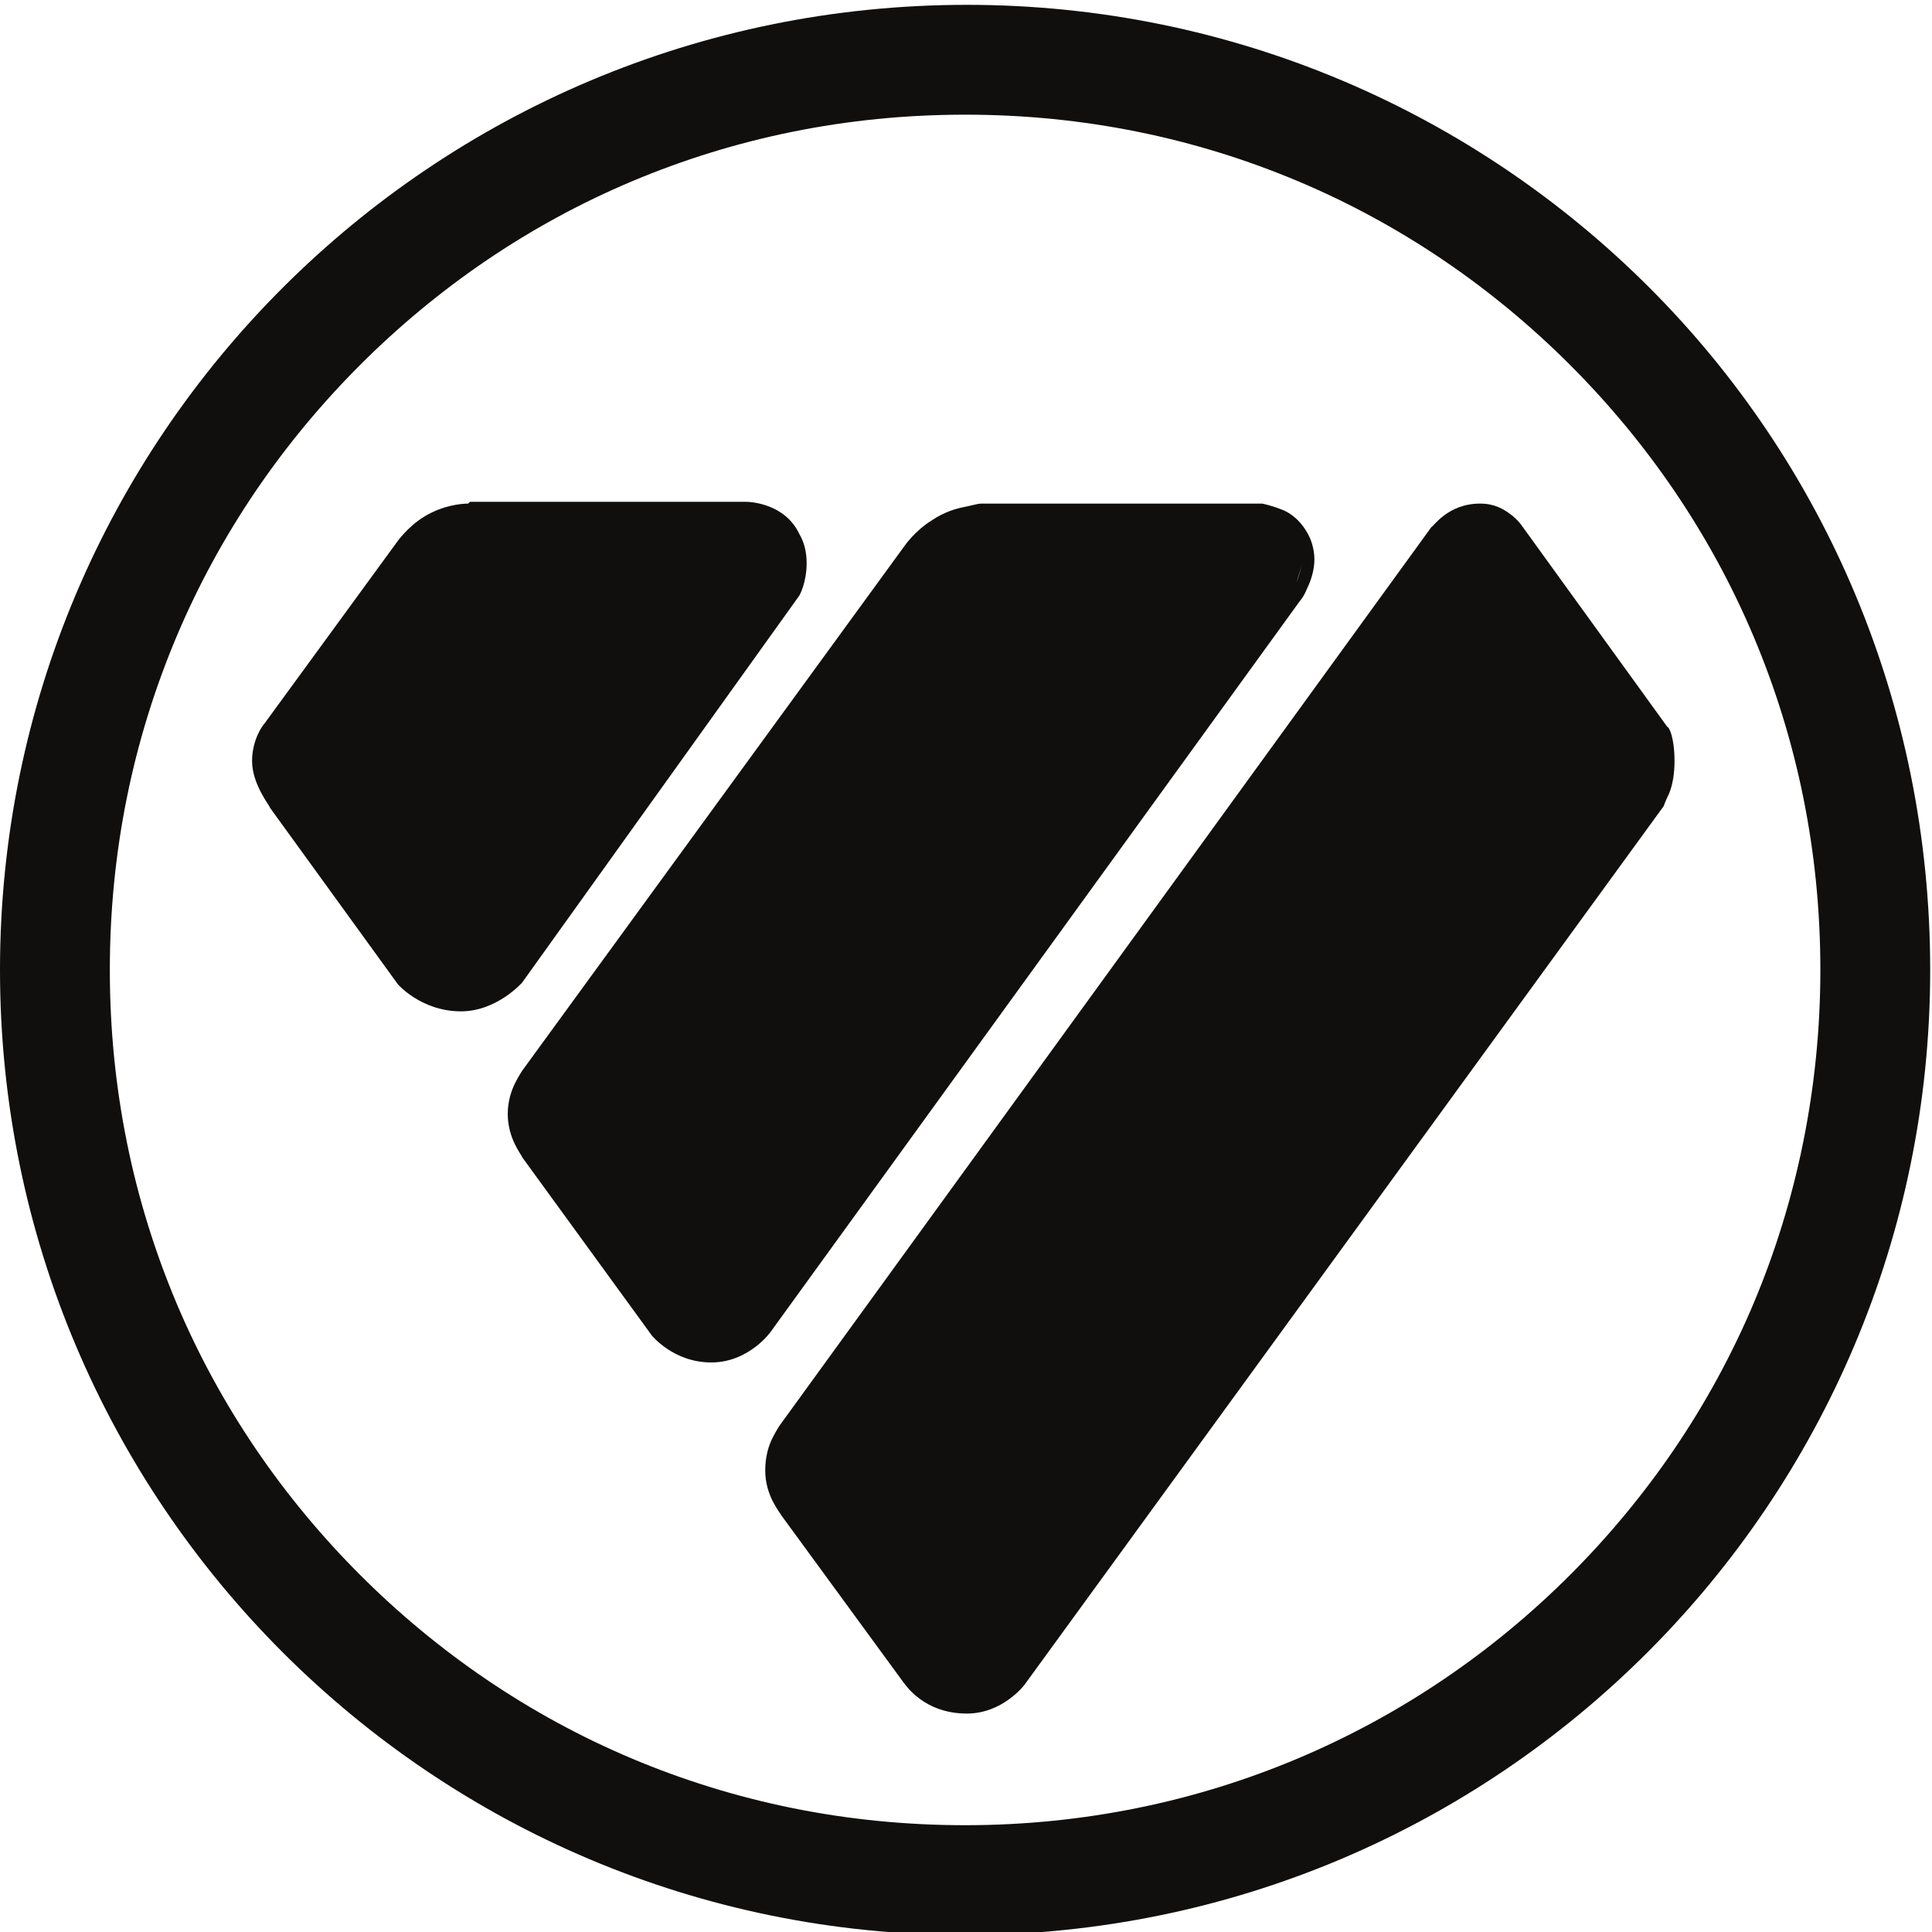<?xml version="1.0" encoding="UTF-8" standalone="no"?>
<!-- Created with Inkscape (http://www.inkscape.org/) -->

<svg
   width="52.332mm"
   height="52.332mm"
   viewBox="0 0 52.332 52.332"
   version="1.1"
   id="svg1"
   xml:space="preserve"
   xmlns:inkscape="http://www.inkscape.org/namespaces/inkscape"
   xmlns:sodipodi="http://sodipodi.sourceforge.net/DTD/sodipodi-0.dtd"
   xmlns="http://www.w3.org/2000/svg"
   xmlns:svg="http://www.w3.org/2000/svg"><sodipodi:namedview
     id="namedview1"
     pagecolor="#ffffff"
     bordercolor="#000000"
     borderopacity="0.25"
     inkscape:showpageshadow="2"
     inkscape:pageopacity="0.0"
     inkscape:pagecheckerboard="0"
     inkscape:deskcolor="#d1d1d1"
     inkscape:document-units="mm"
     showgrid="false"><inkscape:page
       x="-9.4381798e-15"
       y="-7.4048545e-12"
       width="52.332"
       height="52.332"
       id="page3"
       margin="0"
       bleed="0" /></sodipodi:namedview><defs
     id="defs1" /><g
     id="g1"
     inkscape:groupmode="layer"
     inkscape:label="1"
     transform="matrix(0.265,0,0,0.265,7.36796e-7,7.0336532e-4)"><g
       id="group-R5"><path
         id="path7"
         d="m 741.707,84.41 c -91.328,0 -177.121,17.988 -256,51.199 -78.875,33.219 -149.449,81.653 -208.949,141.153 -59.504,59.5 -107.938,130.078 -141.149,208.953 -33.211,78.875 -51.199,164.668 -51.199,255.996 0,91.332 17.988,177.125 51.199,256 33.211,78.879 81.645,149.449 141.149,208.949 59.5,59.51 130.074,107.94 208.949,141.15 78.879,33.21 164.672,51.2 256,51.2 91.332,0 177.125,-17.99 256,-51.2 78.873,-33.21 149.453,-81.64 208.953,-141.15 59.5,-59.5 107.93,-130.07 141.15,-208.949 33.21,-78.875 51.2,-164.668 51.2,-256 0,-89.945 -17.99,-177.121 -51.2,-255.996 C 1314.59,406.84 1266.16,336.262 1206.66,276.762 1087.65,157.762 924.367,84.41 741.707,84.41 Z M 1267.55,1266.16 C 1133.32,1400.39 947.891,1483.42 743.094,1483.42 332.109,1483.42 0,1151.31 0,741.711 0,332.109 332.109,0 741.707,0 c 204.801,0 390.233,83.031 524.453,217.262 134.23,134.226 217.26,319.648 217.26,524.449 0,204.801 -81.65,390.229 -215.87,524.449"
         style="fill:#100f0d;fill-opacity:1;fill-rule:nonzero;stroke:none"
         transform="matrix(0.133,0,0,-0.133,0,197.787)" /><path
         id="path8"
         d="m 1000.48,1057.21 v 0 c 0,-6.91 -2.773,-13.83 -4.156,-17.98 1.383,5.53 4.156,11.07 4.156,17.98 z m -1.386,-31.82 c 0,0 2.766,2.77 5.536,9.68 2.76,5.54 5.53,13.84 5.53,22.14 0,5.54 -1.38,12.46 -4.15,17.99 -5.53,11.07 -13.838,17.99 -22.139,20.76 -6.922,2.77 -13.84,4.15 -13.84,4.15 H 754.16 c -2.765,0 -6.918,-1.38 -13.836,-2.77 -6.918,-1.38 -15.222,-4.15 -23.523,-9.68 -13.84,-8.3 -22.141,-20.76 -22.141,-20.76 L 401.297,664.219 c 0,0 -2.766,-4.149 -5.535,-9.688 -2.766,-5.535 -5.535,-13.836 -5.535,-23.523 0,-19.371 11.07,-31.824 11.07,-33.211 L 500.93,460.801 c 0,0 16.605,-20.75 45.664,-20.75 29.058,0 45.664,23.519 45.664,23.519 l 406.836,561.82"
         style="fill:#100f0d;fill-opacity:1;fill-rule:nonzero;stroke:none"
         transform="matrix(0.133,0,0,-0.133,0,197.787)" /><path
         id="path9"
         d="m 401.297,732.027 v 0 l 213.101,297.513 c 0,0 5.536,9.69 5.536,24.91 0,6.92 -1.383,15.22 -5.536,22.14 -11.07,23.52 -37.359,24.91 -41.511,24.91 0,0 0,0 -1.383,0 H 361.168 l -1.383,-1.39 c -5.535,0 -19.375,-1.38 -33.211,-9.68 -13.84,-8.31 -22.14,-20.76 -22.14,-20.76 L 203.414,931.289 c -1.383,-1.383 -9.684,-12.453 -9.684,-29.059 0,-17.988 13.836,-34.593 13.836,-35.976 l 98.25,-135.613 c 0,0 17.989,-20.754 48.434,-20.754 27.676,0 47.047,22.14 47.047,22.14"
         style="fill:#100f0d;fill-opacity:1;fill-rule:nonzero;stroke:none"
         transform="matrix(0.133,0,0,-0.133,0,197.787)" /><path
         id="path10"
         d="m 1169.3,1083.51 c 0,0 -2.77,4.15 -8.31,8.3 -5.53,4.15 -12.45,8.3 -23.52,8.3 -24.91,0 -35.98,-17.99 -37.36,-17.99 L 599.18,391.609 c 0,0 -2.77,-4.148 -5.535,-9.679 -2.77,-5.539 -5.536,-13.84 -5.536,-24.91 0,-19.372 11.071,-31.829 12.454,-34.59 l 94.097,-128.7 c 1.383,-1.378 15.223,-23.519 48.434,-23.519 27.676,0 44.277,22.141 44.277,22.141 l 491.249,675.285 c 0,0 1.38,4.152 4.15,9.687 2.76,6.918 4.15,15.223 4.15,24.906 v 0 c 0,17.989 -4.15,26.293 -5.54,26.293 L 1169.3,1083.51"
         style="fill:#100f0d;fill-opacity:1;fill-rule:nonzero;stroke:none"
         transform="matrix(0.133,0,0,-0.133,0,197.787)" /></g></g></svg>
